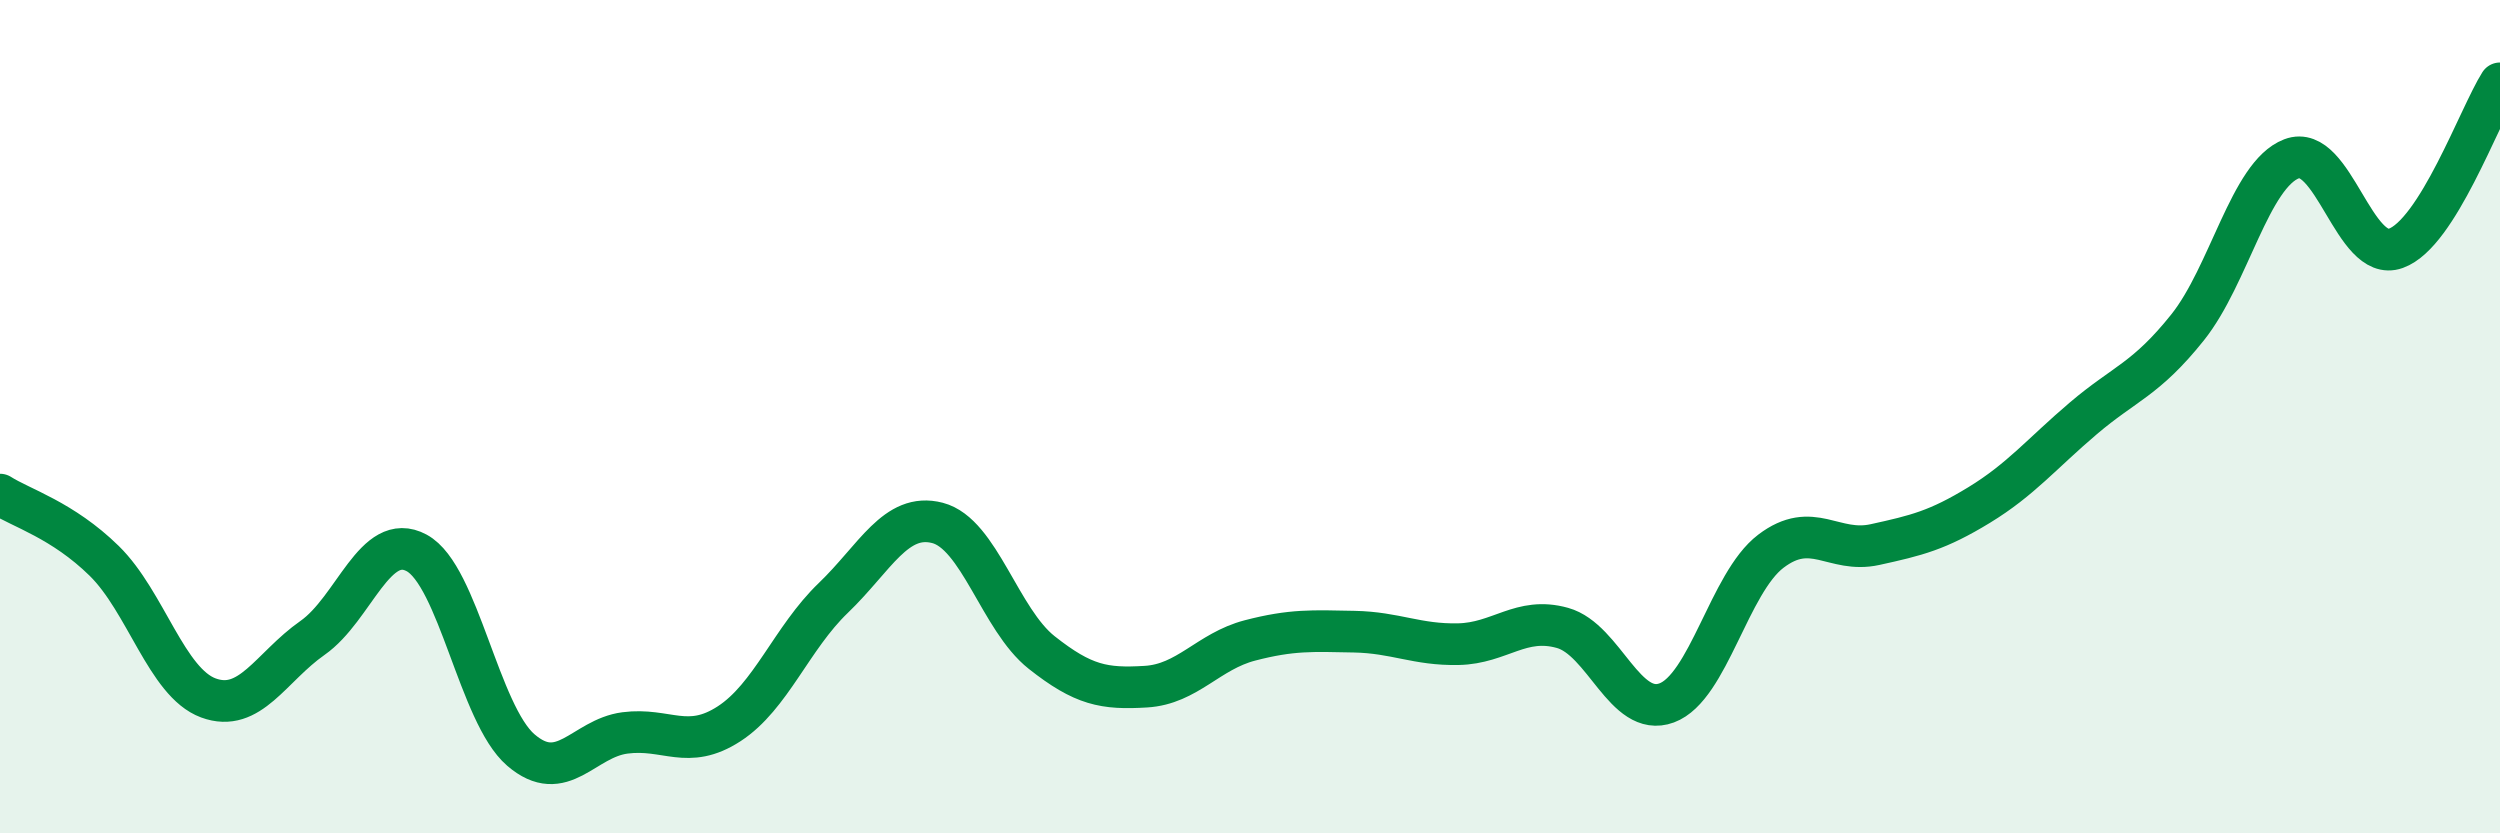 
    <svg width="60" height="20" viewBox="0 0 60 20" xmlns="http://www.w3.org/2000/svg">
      <path
        d="M 0,11.87 C 0.5,12.19 1.5,12.48 2.5,13.46 C 3.5,14.44 4,16.38 5,16.75 C 6,17.12 6.5,16.01 7.5,15.31 C 8.5,14.61 9,12.73 10,13.27 C 11,13.81 11.5,17.14 12.5,18 C 13.5,18.86 14,17.72 15,17.59 C 16,17.46 16.5,18.02 17.5,17.37 C 18.5,16.72 19,15.31 20,14.35 C 21,13.39 21.5,12.29 22.5,12.55 C 23.5,12.81 24,14.87 25,15.66 C 26,16.45 26.5,16.54 27.5,16.48 C 28.5,16.42 29,15.63 30,15.37 C 31,15.11 31.5,15.14 32.5,15.16 C 33.5,15.18 34,15.48 35,15.46 C 36,15.44 36.5,14.79 37.5,15.07 C 38.5,15.35 39,17.24 40,16.87 C 41,16.5 41.5,13.99 42.5,13.23 C 43.5,12.47 44,13.29 45,13.07 C 46,12.85 46.5,12.73 47.5,12.12 C 48.5,11.51 49,10.89 50,10.04 C 51,9.19 51.5,9.11 52.5,7.86 C 53.5,6.61 54,4.19 55,3.81 C 56,3.43 56.5,6.32 57.5,5.96 C 58.5,5.6 59.5,2.79 60,2L60 20L0 20Z"
        fill="#008740"
        opacity="0.1"
        stroke-linecap="round"
        stroke-linejoin="round"
      />
      <path
        d="M 0,11.87 C 0.5,12.19 1.5,12.48 2.5,13.46 C 3.5,14.44 4,16.38 5,16.75 C 6,17.12 6.5,16.01 7.5,15.31 C 8.5,14.61 9,12.73 10,13.27 C 11,13.81 11.5,17.14 12.5,18 C 13.5,18.86 14,17.72 15,17.59 C 16,17.46 16.5,18.02 17.5,17.37 C 18.5,16.72 19,15.31 20,14.35 C 21,13.39 21.5,12.29 22.5,12.55 C 23.5,12.81 24,14.87 25,15.66 C 26,16.45 26.5,16.54 27.5,16.48 C 28.5,16.42 29,15.63 30,15.37 C 31,15.11 31.5,15.14 32.5,15.16 C 33.5,15.18 34,15.48 35,15.46 C 36,15.44 36.5,14.79 37.5,15.07 C 38.5,15.35 39,17.24 40,16.87 C 41,16.5 41.5,13.99 42.5,13.23 C 43.5,12.47 44,13.29 45,13.07 C 46,12.85 46.5,12.73 47.5,12.12 C 48.5,11.51 49,10.89 50,10.04 C 51,9.19 51.5,9.11 52.5,7.86 C 53.5,6.61 54,4.19 55,3.81 C 56,3.43 56.5,6.32 57.5,5.96 C 58.5,5.6 59.5,2.79 60,2"
        stroke="#008740"
        stroke-width="1"
        fill="none"
        stroke-linecap="round"
        stroke-linejoin="round"
      />
    </svg>
  